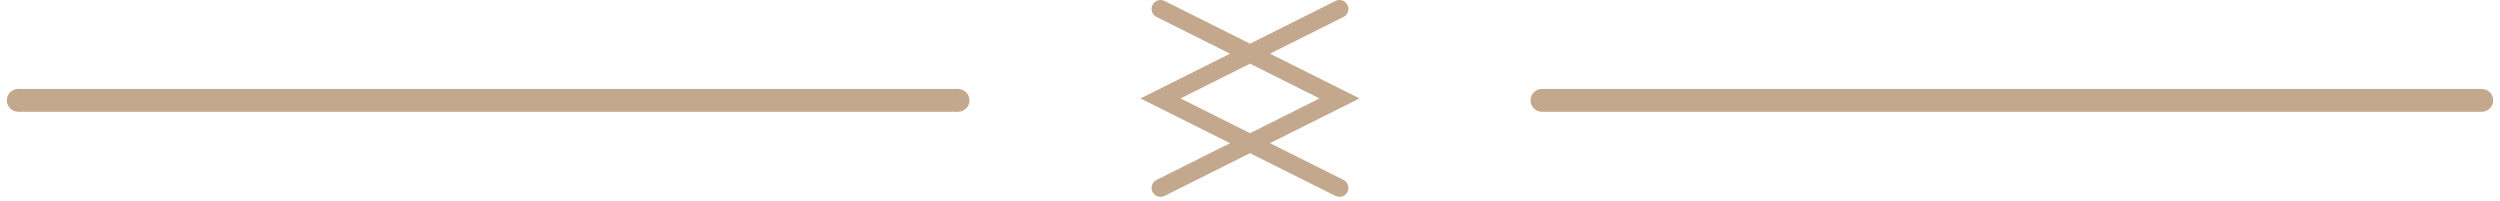 <svg width="274" height="22" viewBox="0 0 274 22" fill="none" xmlns="http://www.w3.org/2000/svg">
<path d="M2 11H105" stroke="#C4A88D" stroke-width="2.5" stroke-linecap="round"/>
<path d="M169 11H272" stroke="#C4A88D" stroke-width="2.5" stroke-linecap="round"/>
<path fill-rule="evenodd" clip-rule="evenodd" d="M146.368 0.104C146.852 -0.138 147.442 0.058 147.684 0.542C147.926 1.027 147.73 1.616 147.245 1.858L139.193 5.884L147.246 9.911L149 10.788L147.246 11.665L139.193 15.692L147.245 19.718C147.73 19.96 147.926 20.549 147.684 21.034C147.442 21.518 146.852 21.715 146.368 21.472L137 16.788L127.632 21.472C127.147 21.715 126.558 21.518 126.316 21.034C126.074 20.549 126.27 19.96 126.755 19.718L134.807 15.692L126.754 11.665L125 10.788L126.754 9.911L134.807 5.884L126.755 1.858C126.27 1.616 126.074 1.027 126.316 0.542C126.558 0.058 127.147 -0.138 127.632 0.104L137 4.788L146.368 0.104ZM137 6.981L129.385 10.788L137 14.595L144.615 10.788L137 6.981Z" fill="#C4A88D"/>
</svg>
